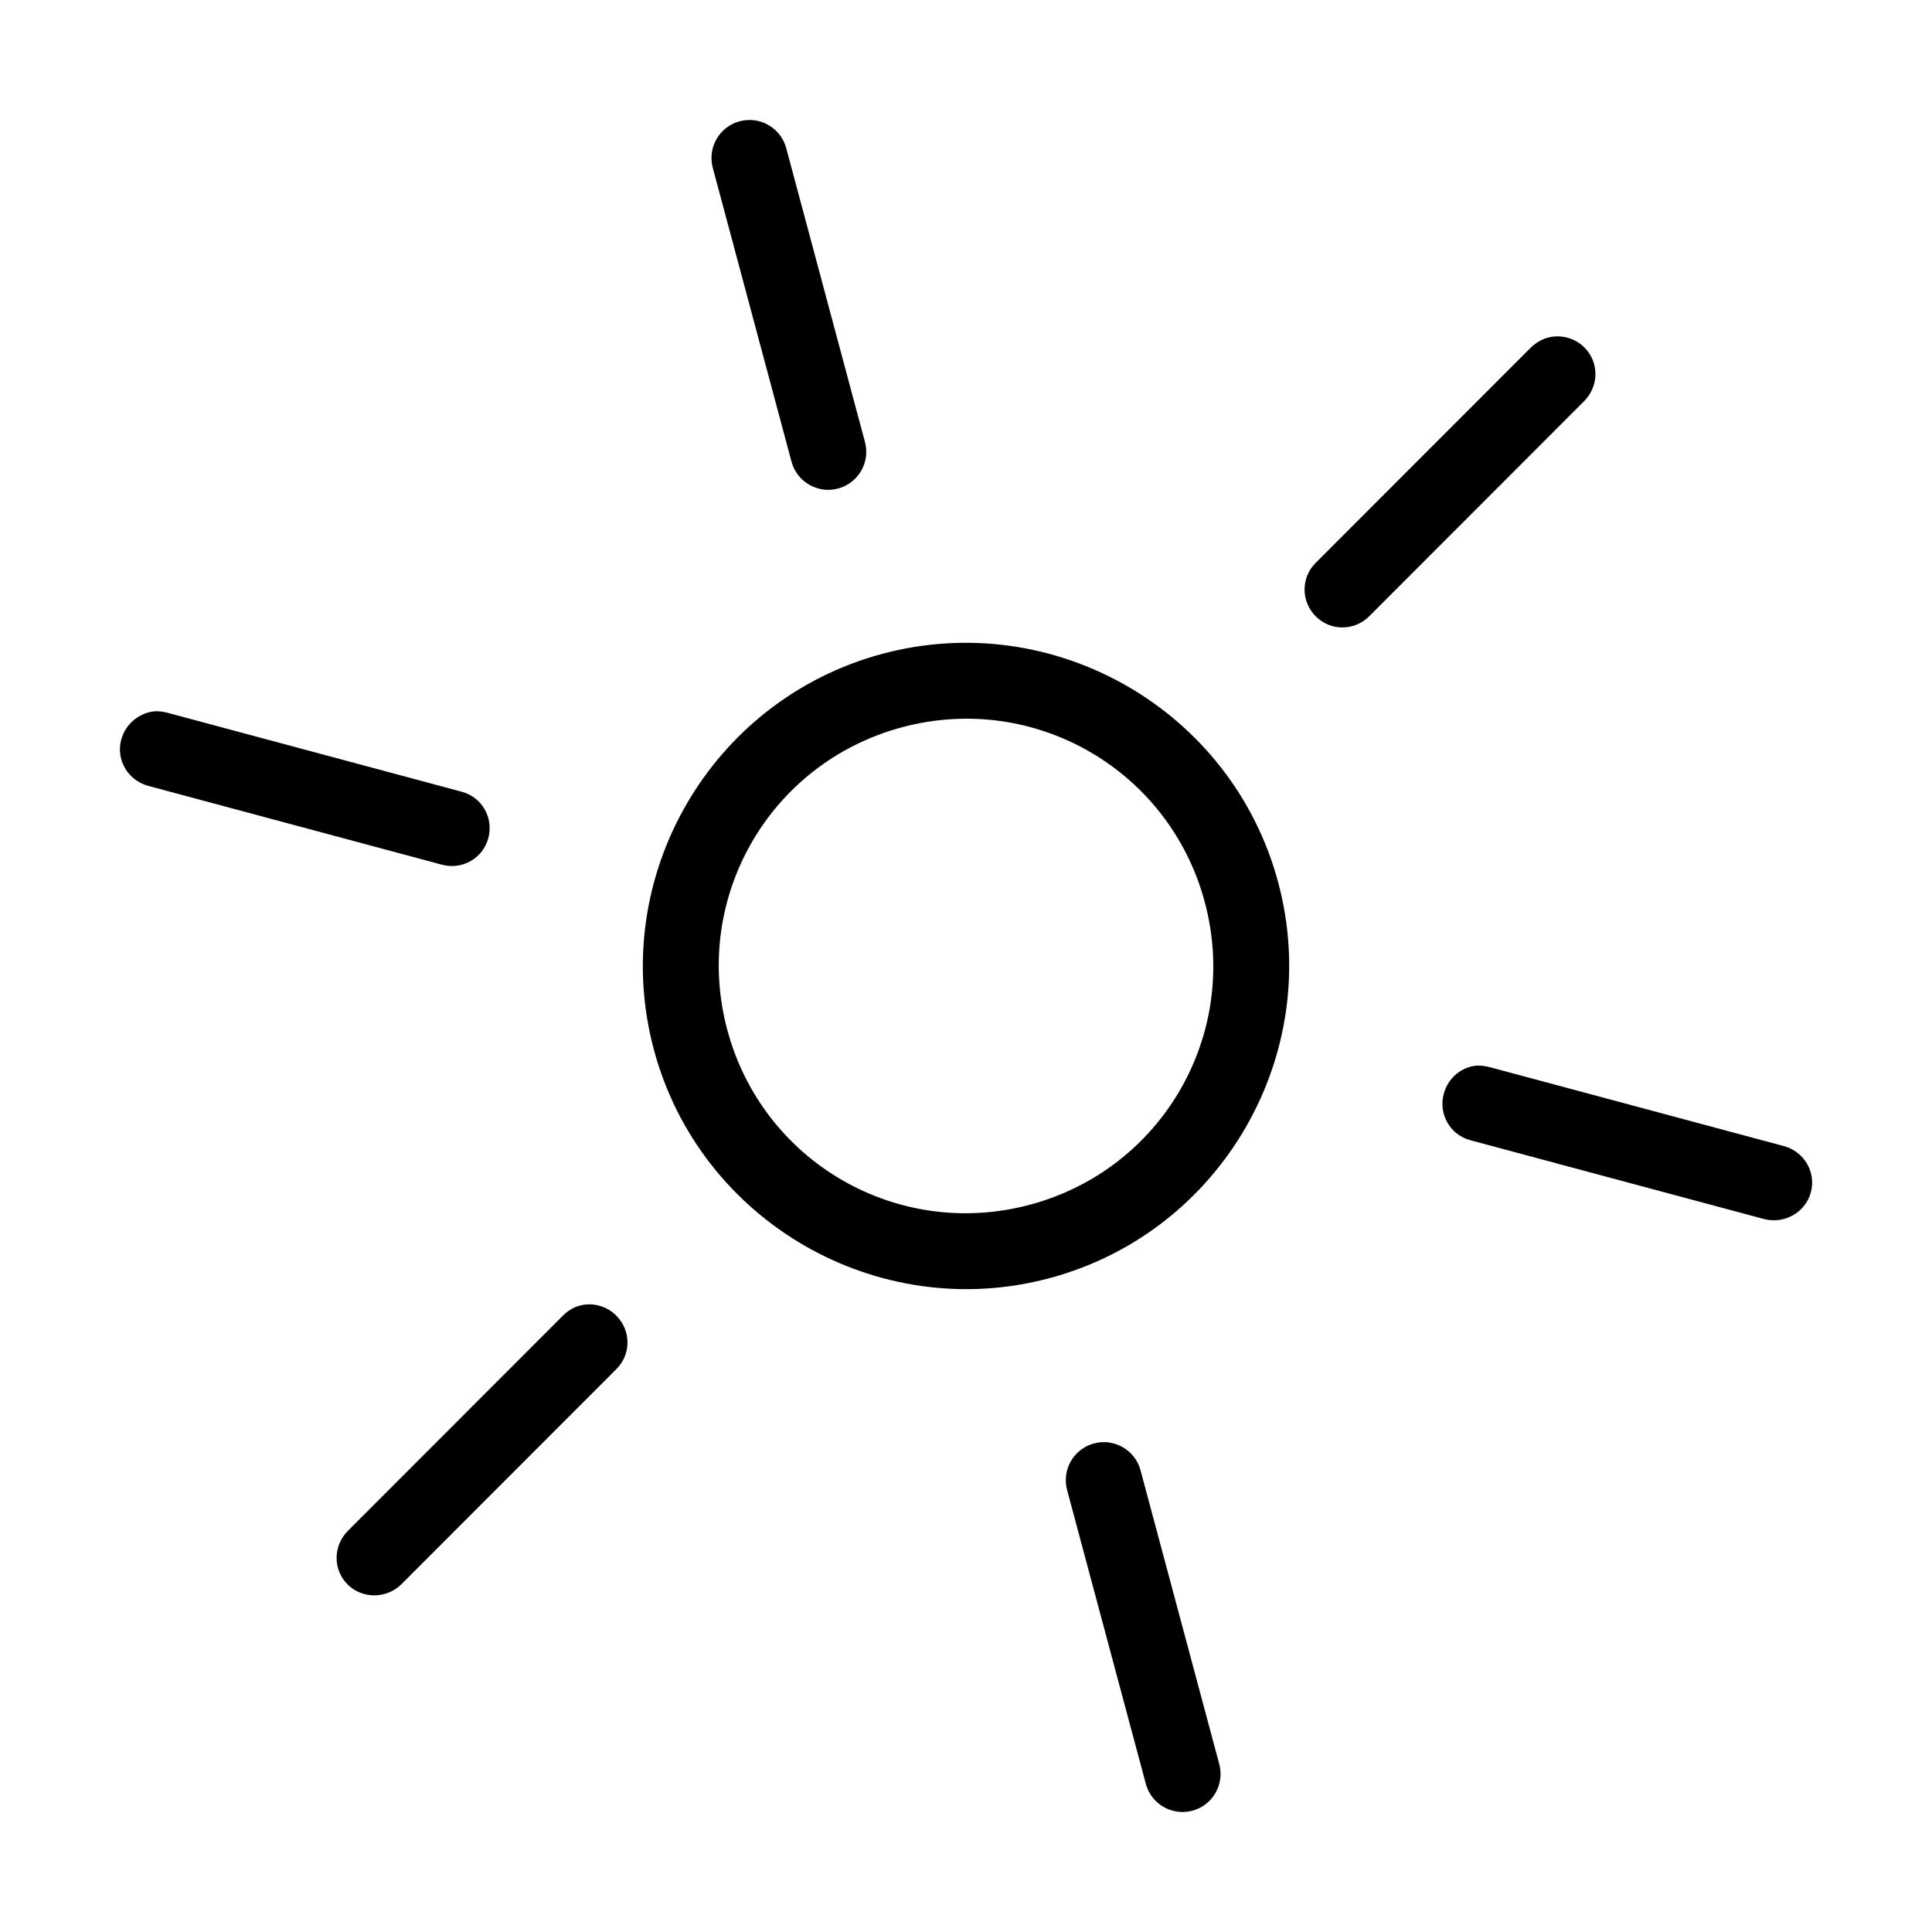 <?xml version="1.0" encoding="UTF-8"?>
<!-- Uploaded to: ICON Repo, www.iconrepo.com, Generator: ICON Repo Mixer Tools -->
<svg fill="#000000" width="800px" height="800px" version="1.1" viewBox="144 144 512 512" xmlns="http://www.w3.org/2000/svg">
 <path d="m340.02 176.14c5.375-1.441 10.902 1.75 12.34 7.125l20.863 77.863c1.441 5.375-1.75 10.902-7.125 12.34-5.375 1.441-10.902-1.75-12.34-7.125l-20.863-77.863c-1.441-5.375 1.75-10.902 7.125-12.34zm214.83 57.184c3.176-0.617 6.602 0.328 9.059 2.789 3.934 3.934 3.832 10.273-0.105 14.207l-56.938 56.984c-3.934 3.934-10.234 3.984-14.168 0.047-3.934-3.934-3.981-10.234-0.047-14.168l56.938-56.98c1.477-1.477 3.356-2.508 5.262-2.875zm-370.3 99.223c1.297-0.18 2.672 0.031 4.016 0.391l77.801 20.879c5.375 1.441 8.484 6.918 7.043 12.293-1.441 5.375-6.918 8.484-12.293 7.043l-77.801-20.879c-5.375-1.441-8.637-6.879-7.195-12.254 1.082-4.031 4.539-6.934 8.43-7.473zm193.29-15.281c45.574-12.211 92.684 14.988 104.89 60.562 12.211 45.574-14.988 92.684-60.562 104.89-45.574 12.211-92.684-14.988-104.89-60.562-12.211-45.574 14.988-92.684 60.562-104.89zm5.215 19.465c-35.055 9.395-55.703 45.16-46.312 80.215 9.395 35.055 45.16 55.707 80.215 46.312 35.055-9.391 55.703-45.16 46.312-80.215-9.395-35.055-45.16-55.703-80.215-46.312zm151.83 89.715c1.297-0.18 2.672 0.051 4.016 0.387l77.801 20.879c5.375 1.441 8.637 6.879 7.195 12.254-1.441 5.375-7.07 8.523-12.445 7.082l-77.801-20.879c-5.375-1.441-8.484-6.918-7.043-12.293 1.082-4.031 4.387-6.891 8.277-7.434zm-236.63 63.406c3.176-0.617 6.602 0.328 9.059 2.789 3.934 3.934 3.981 10.23 0.047 14.168l-56.938 56.984c-3.934 3.934-10.383 4.023-14.32 0.086-3.934-3.934-3.832-10.273 0.105-14.207l56.938-56.984c1.477-1.477 3.203-2.465 5.109-2.836zm135.66 36.672c5.375-1.441 10.902 1.75 12.34 7.125l20.863 77.863c1.441 5.375-1.75 10.902-7.125 12.34-5.375 1.441-10.902-1.75-12.34-7.125l-20.863-77.863c-1.441-5.375 1.75-10.902 7.125-12.34z"/>
</svg>